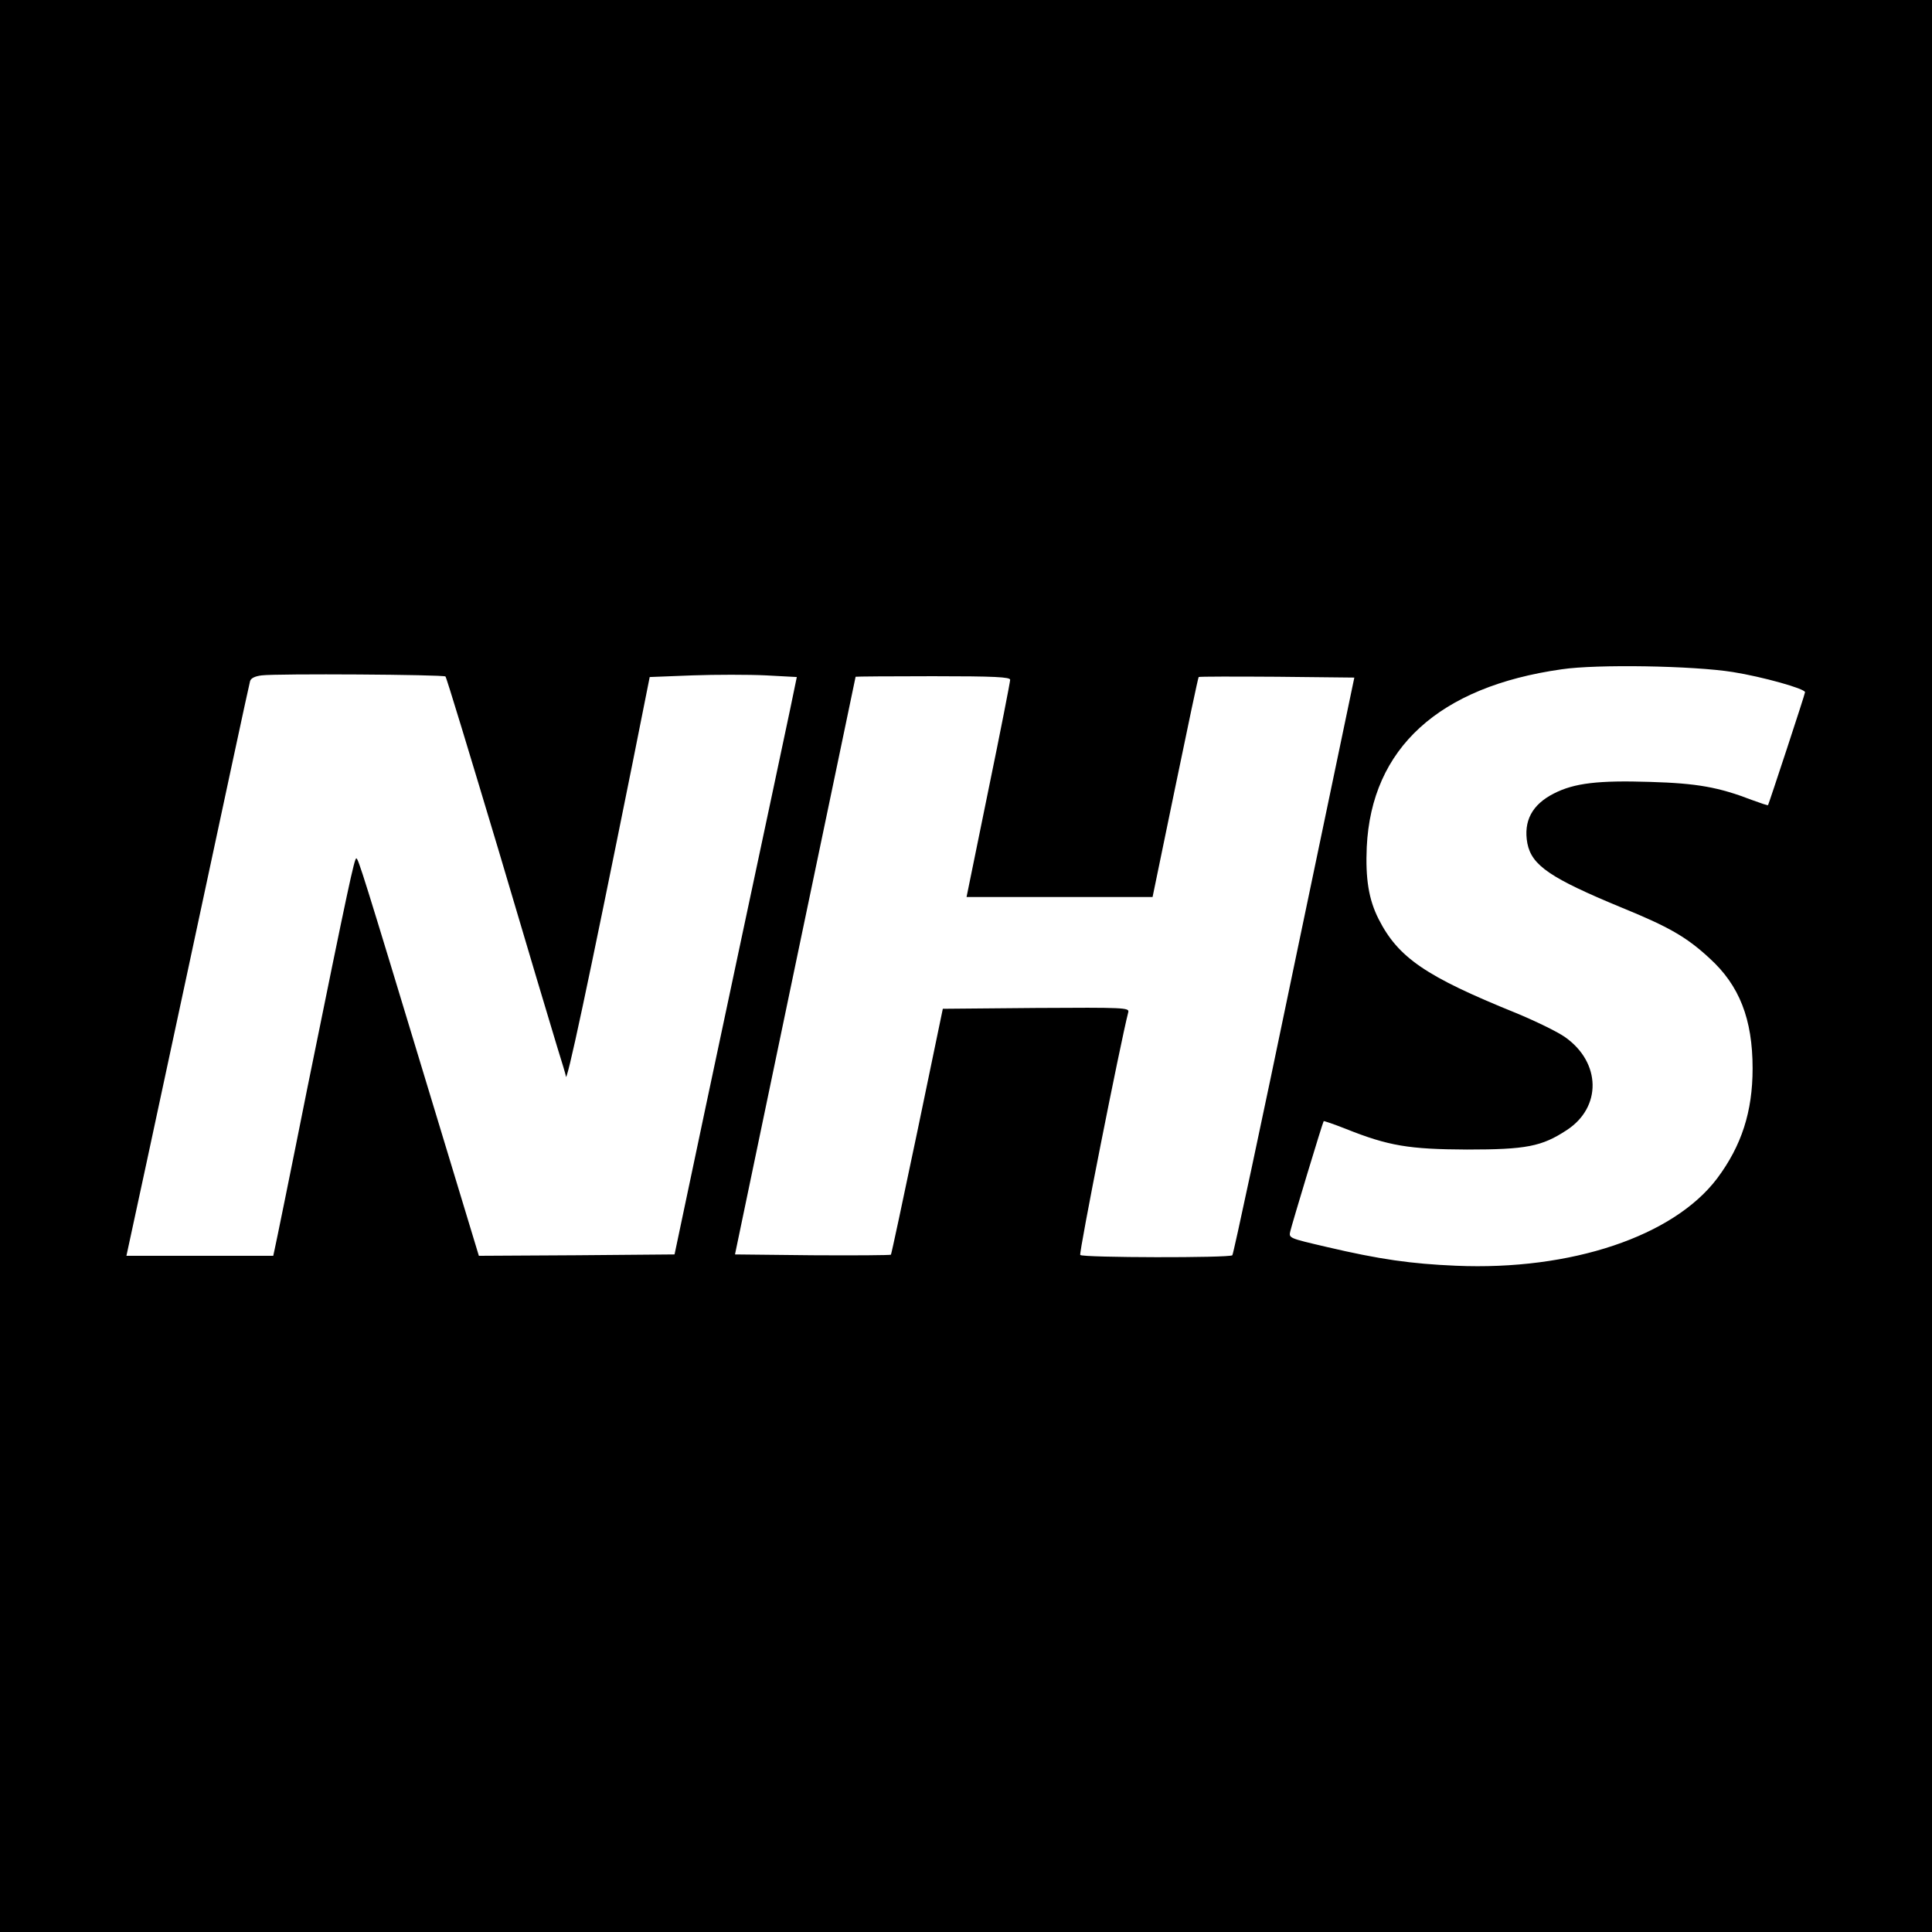 <?xml version="1.0" standalone="no"?>
<!DOCTYPE svg PUBLIC "-//W3C//DTD SVG 20010904//EN"
 "http://www.w3.org/TR/2001/REC-SVG-20010904/DTD/svg10.dtd">
<svg version="1.0" xmlns="http://www.w3.org/2000/svg"
 width="700pt" height="700pt" viewBox="0 0 700 700"
 preserveAspectRatio="xMidYMid meet">
<g transform="translate(0,700) scale(0.1,-0.1)"
fill="#000000" stroke="none">
<path d="M0 3500 l0 -3500 3500 0 3500 0 0 3500 0 3500 -3500 0 -3500 0 0
-3500z m6279 1065 c106 -17 261 -60 261 -73 0 -7 -131 -404 -134 -409 -1 -2
-27 7 -57 18 -122 47 -200 61 -370 66 -187 6 -275 -4 -349 -42 -79 -40 -111
-100 -96 -181 16 -80 84 -126 343 -233 169 -69 234 -106 317 -183 108 -98 156
-220 156 -399 0 -157 -40 -280 -128 -398 -158 -210 -529 -335 -947 -317 -163
7 -276 23 -468 68 -137 32 -138 32 -132 57 6 26 117 394 121 399 1 1 37 -11
80 -28 155 -62 229 -74 439 -75 215 0 271 11 361 70 128 83 125 245 -5 337
-28 20 -109 59 -179 88 -326 132 -426 200 -497 340 -36 71 -48 146 -43 261 17
358 261 581 706 644 127 19 477 13 621 -10z m-4665 -16 c4 -4 89 -285 191
-625 101 -341 197 -663 214 -718 17 -54 31 -101 31 -104 0 -46 81 334 242
1134 l62 311 155 6 c84 3 204 3 266 0 l112 -6 -24 -116 c-13 -64 -96 -451
-183 -861 -87 -410 -176 -828 -197 -930 l-39 -185 -354 -3 -355 -2 -184 607
c-235 776 -253 833 -260 833 -7 0 -28 -96 -177 -830 -62 -311 -116 -575 -119
-587 l-5 -23 -266 0 -266 0 5 23 c3 12 103 477 222 1032 119 556 218 1018 221
1027 3 11 18 18 42 21 56 7 659 3 666 -4z m2046 -12 c0 -7 -35 -187 -79 -400
l-79 -387 337 0 337 0 82 397 c45 218 83 398 85 400 2 2 130 2 284 1 l280 -3
-218 -1043 c-119 -574 -220 -1046 -224 -1050 -9 -10 -542 -9 -551 1 -6 5 145
767 174 880 4 16 -15 17 -334 15 l-338 -3 -92 -443 c-51 -244 -94 -445 -96
-448 -3 -2 -131 -3 -285 -2 l-280 3 218 1045 c120 575 219 1046 219 1048 0 1
126 2 280 2 225 0 280 -3 280 -13z"/>
</g>
</svg>
